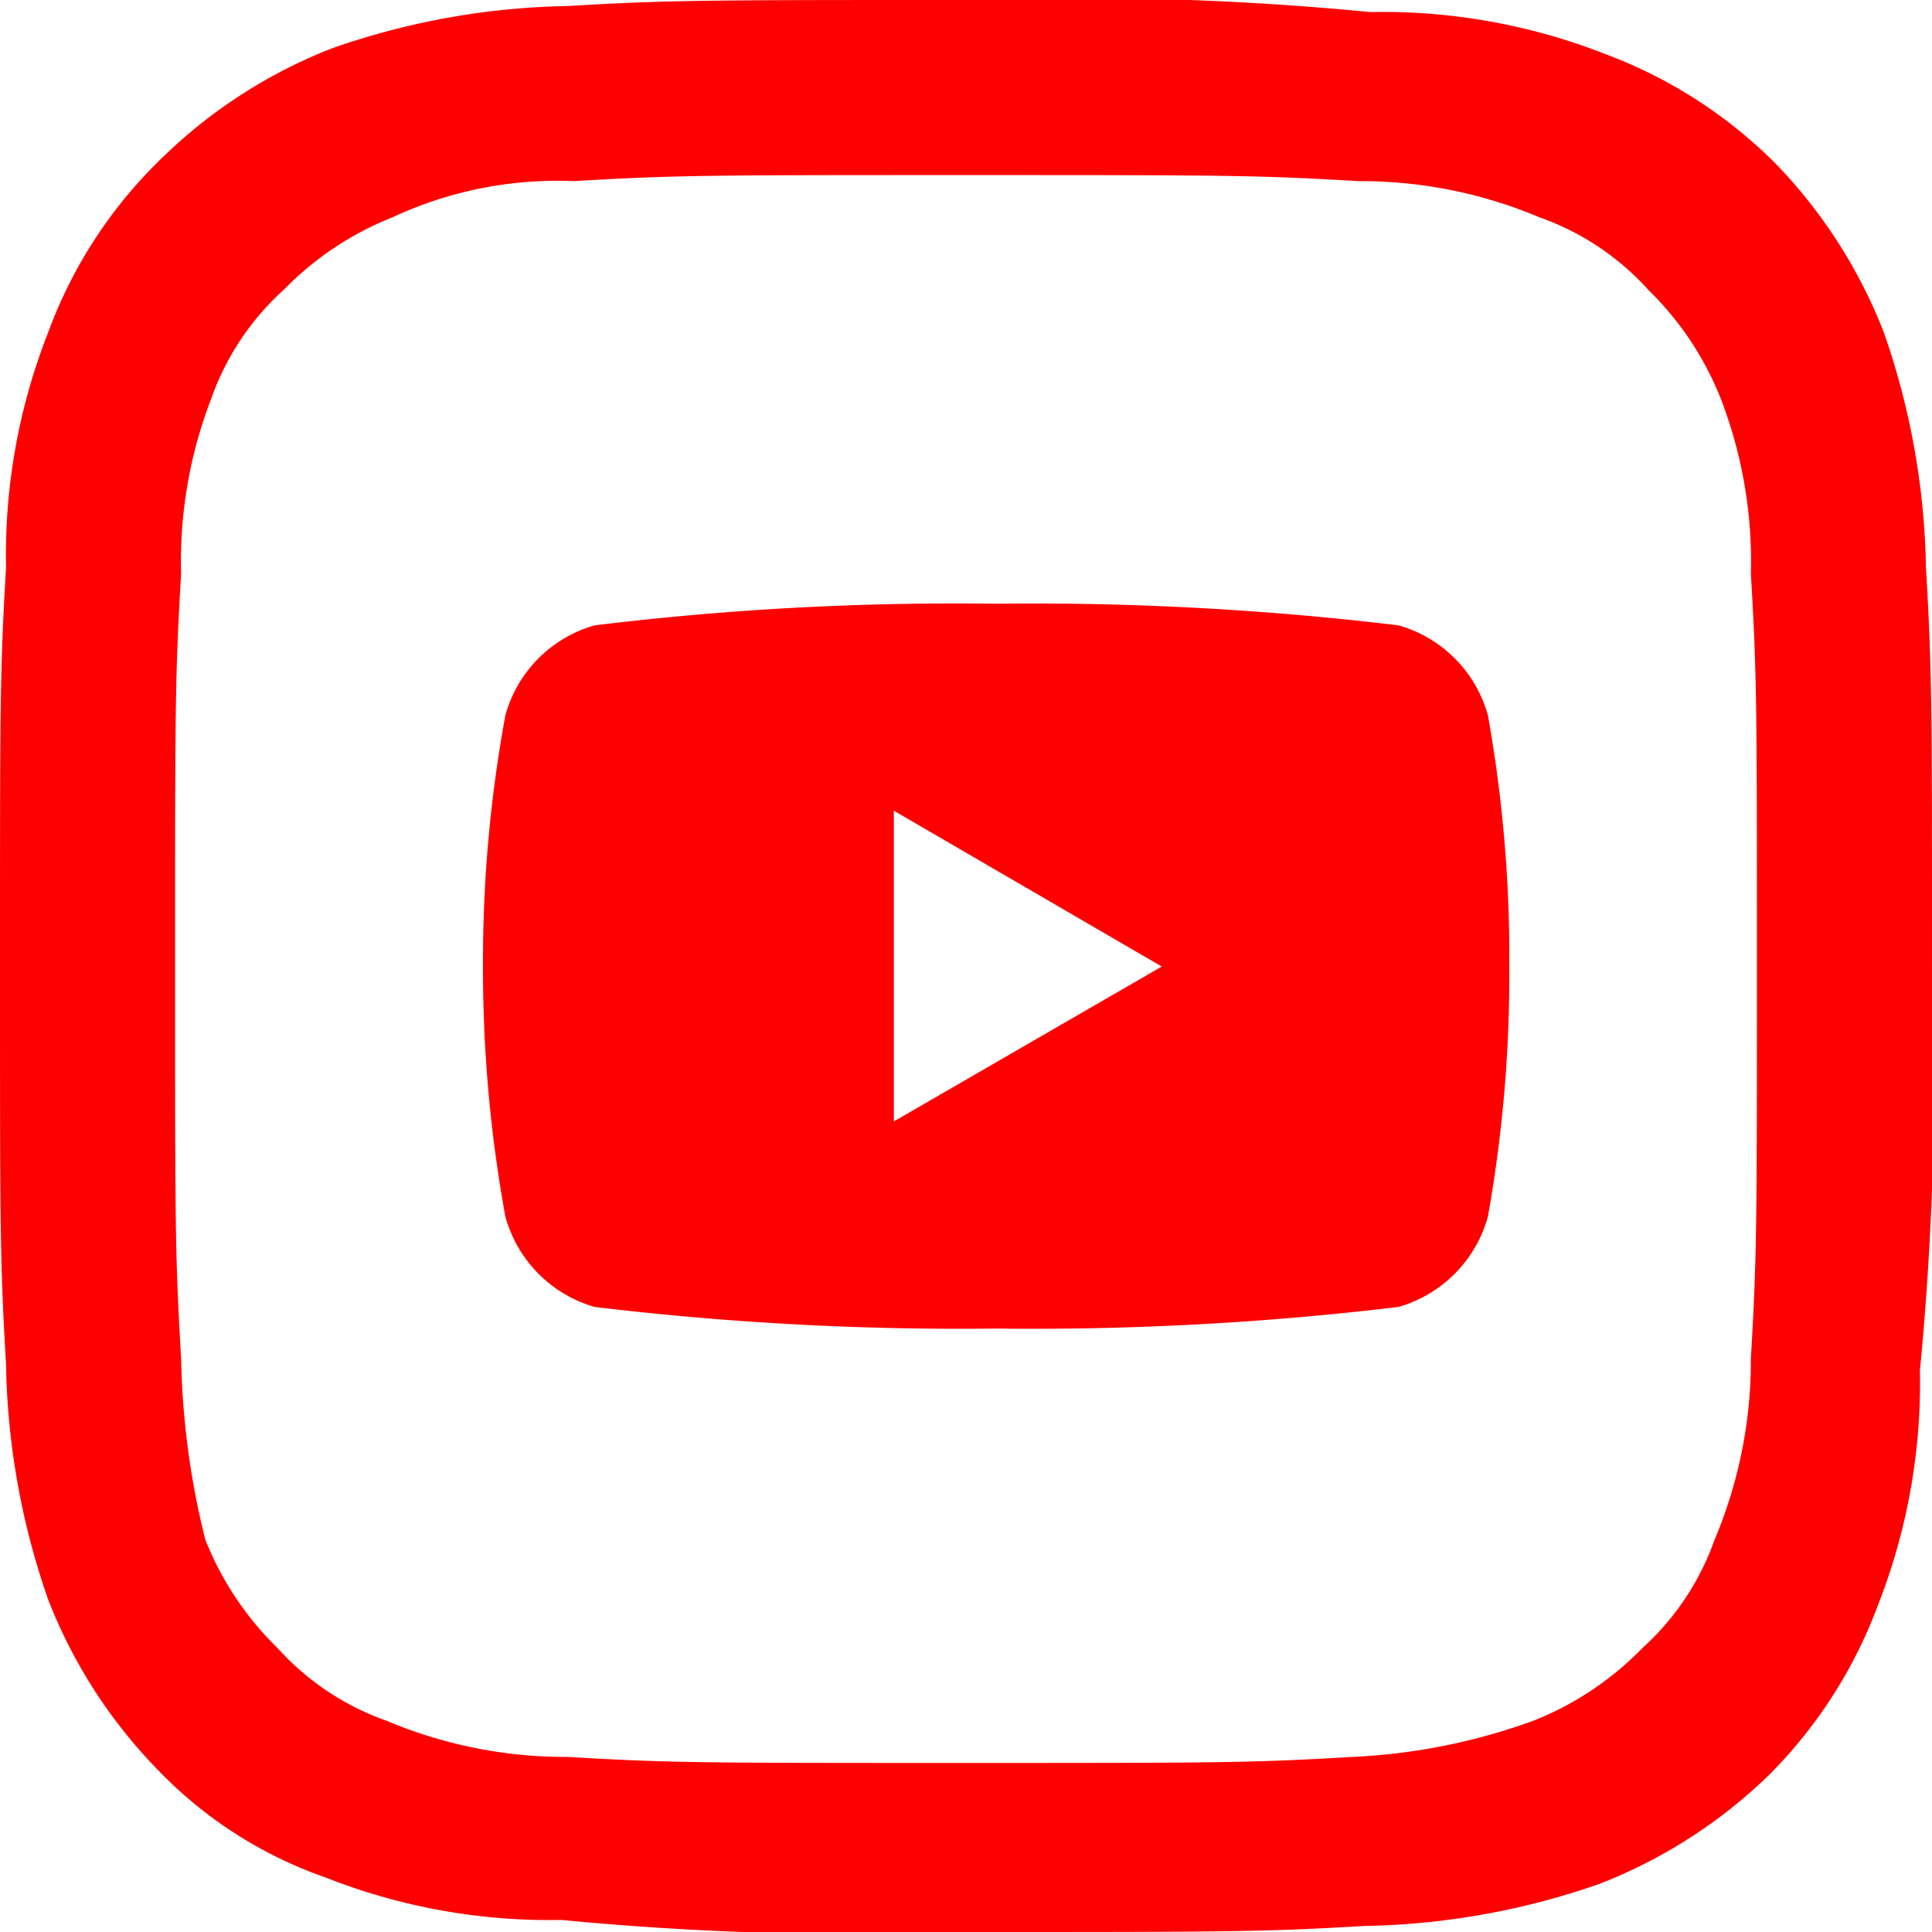 <svg xmlns="http://www.w3.org/2000/svg" width="32" height="32" viewBox="0 0 32 32" class="sl-svg sl-svg--yt"><path d="M16,2.9c4.3,0,4.8,0,6.5.1a7.613,7.613,0,0,1,3,.6,4.394,4.394,0,0,1,1.8,1.2,5.166,5.166,0,0,1,1.2,1.8A7.48,7.48,0,0,1,29,9.5c.1,1.7.1,2.2.1,6.5s0,4.8-.1,6.5a7.613,7.613,0,0,1-.6,3,4.394,4.394,0,0,1-1.2,1.8,5.166,5.166,0,0,1-1.8,1.2,10.079,10.079,0,0,1-3,.6c-1.7.1-2.2.1-6.5.1s-4.8,0-6.5-.1a7.613,7.613,0,0,1-3-.6,4.394,4.394,0,0,1-1.8-1.2,5.166,5.166,0,0,1-1.2-1.8,13.382,13.382,0,0,1-.4-3c-.1-1.7-.1-2.2-.1-6.5s0-4.8.1-6.5a7.48,7.48,0,0,1,.5-2.9A4.394,4.394,0,0,1,4.7,4.8,5.166,5.166,0,0,1,6.5,3.6a6.454,6.454,0,0,1,3-.6C11.2,2.9,11.7,2.9,16,2.9ZM16,0c-4.3,0-4.9,0-6.6.1A12.391,12.391,0,0,0,5.5.8,8.389,8.389,0,0,0,2.7,2.6,7.686,7.686,0,0,0,.8,5.5,10.076,10.076,0,0,0,.1,9.4C0,11.1,0,11.7,0,16s0,4.9.1,6.6a12.391,12.391,0,0,0,.7,3.9,8.389,8.389,0,0,0,1.8,2.8,7.081,7.081,0,0,0,2.8,1.8,10.076,10.076,0,0,0,3.9.7A50.374,50.374,0,0,0,16,32c4.3,0,4.9,0,6.6-.1a12.391,12.391,0,0,0,3.9-.7,8.389,8.389,0,0,0,2.8-1.8,7.857,7.857,0,0,0,1.8-2.8,10.076,10.076,0,0,0,.7-3.9A50.374,50.374,0,0,0,32,16c0-4.3,0-4.9-.1-6.6a12.391,12.391,0,0,0-.7-3.9,8.389,8.389,0,0,0-1.8-2.8A7.857,7.857,0,0,0,26.6.9,10.076,10.076,0,0,0,22.7.2,50.374,50.374,0,0,0,16,0Z" fill="red"/><path d="M16.652,7.277a2.14,2.14,0,0,0-1.481-1.493,50.63,50.63,0,0,0-6.656-.358,49.3,49.3,0,0,0-6.66.358A2.139,2.139,0,0,0,.377,7.277a22.538,22.538,0,0,0-.37,4.158,22.843,22.843,0,0,0,.37,4.138,2.149,2.149,0,0,0,1.478,1.5,50.675,50.675,0,0,0,6.66.358,50.732,50.732,0,0,0,6.656-.358,2.149,2.149,0,0,0,1.481-1.5,22.75,22.75,0,0,0,.354-4.138,22.706,22.706,0,0,0-.354-4.158ZM6.812,14V8.854l4.437,2.581Z" transform="translate(7.993 4.574)" fill="red"/></svg>
